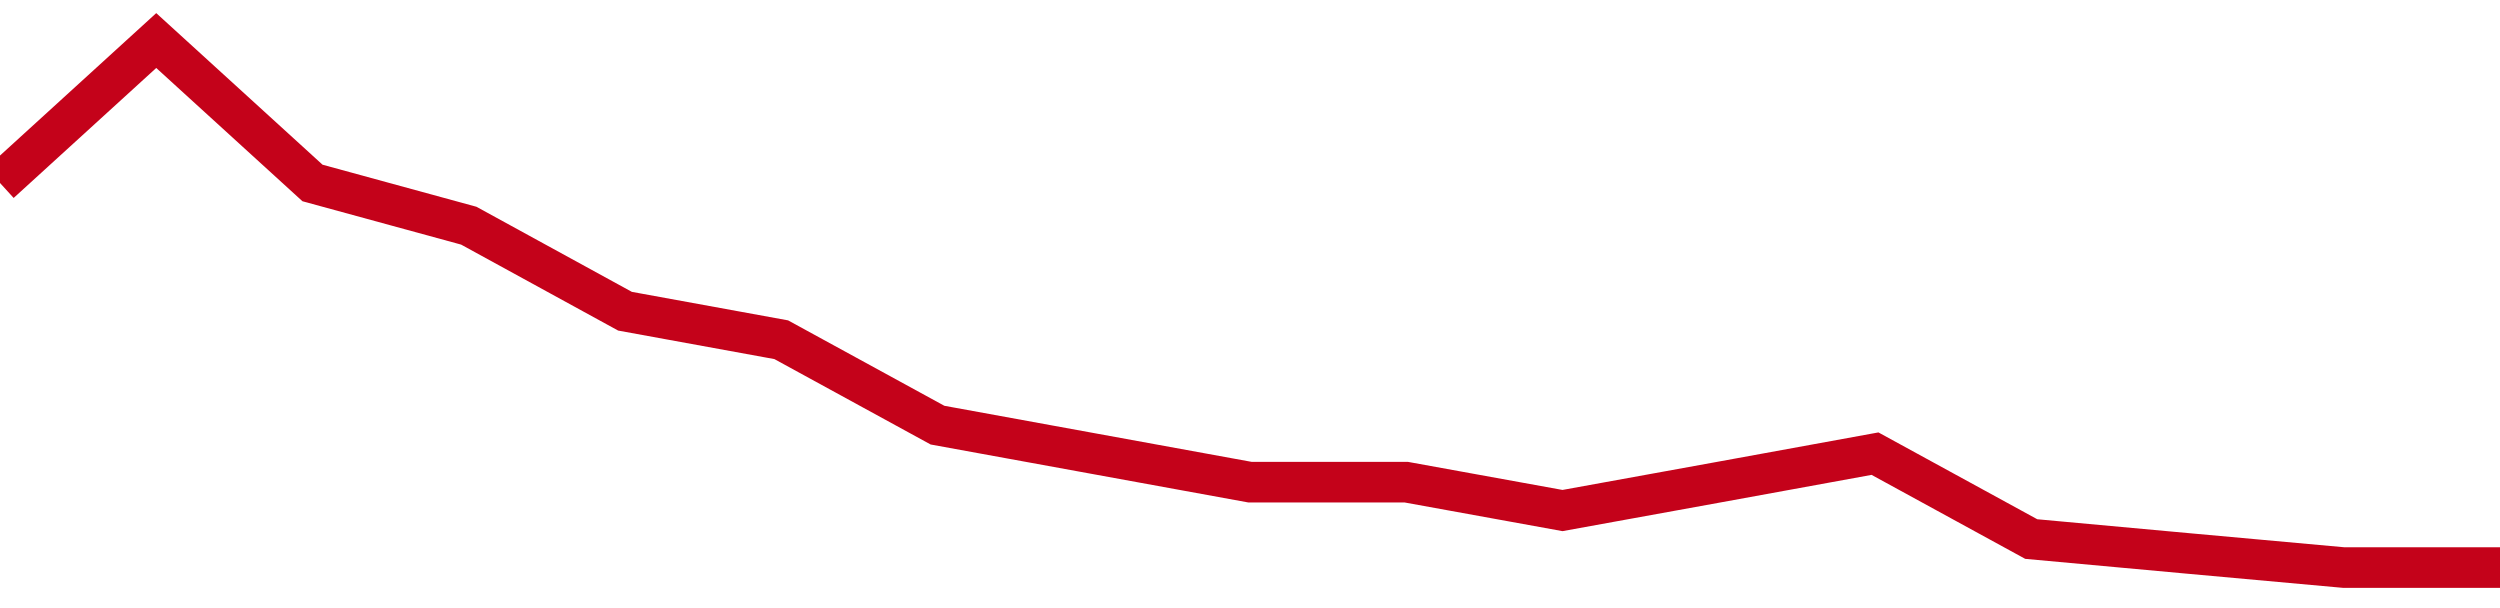 <!-- Generated with https://github.com/jxxe/sparkline/ --><svg viewBox="0 0 185 45" class="sparkline" xmlns="http://www.w3.org/2000/svg"><path class="sparkline--fill" d="M 0 13.54 L 0 13.54 L 11.562 3 L 23.125 13.54 L 34.688 16.7 L 46.25 23.03 L 57.812 25.14 L 69.375 31.46 L 80.938 33.57 L 92.5 35.68 L 104.062 35.68 L 115.625 37.78 L 127.188 35.68 L 138.75 33.57 L 150.312 39.89 L 161.875 40.95 L 173.438 42 L 185 42 V 45 L 0 45 Z" stroke="none" fill="none" ></path><path class="sparkline--line" d="M 0 13.54 L 0 13.54 L 11.562 3 L 23.125 13.54 L 34.688 16.7 L 46.25 23.03 L 57.812 25.14 L 69.375 31.46 L 80.938 33.57 L 92.5 35.68 L 104.062 35.68 L 115.625 37.78 L 127.188 35.68 L 138.75 33.57 L 150.312 39.89 L 161.875 40.95 L 173.438 42 L 185 42" fill="none" stroke-width="3" stroke="#C4021A" ></path></svg>
